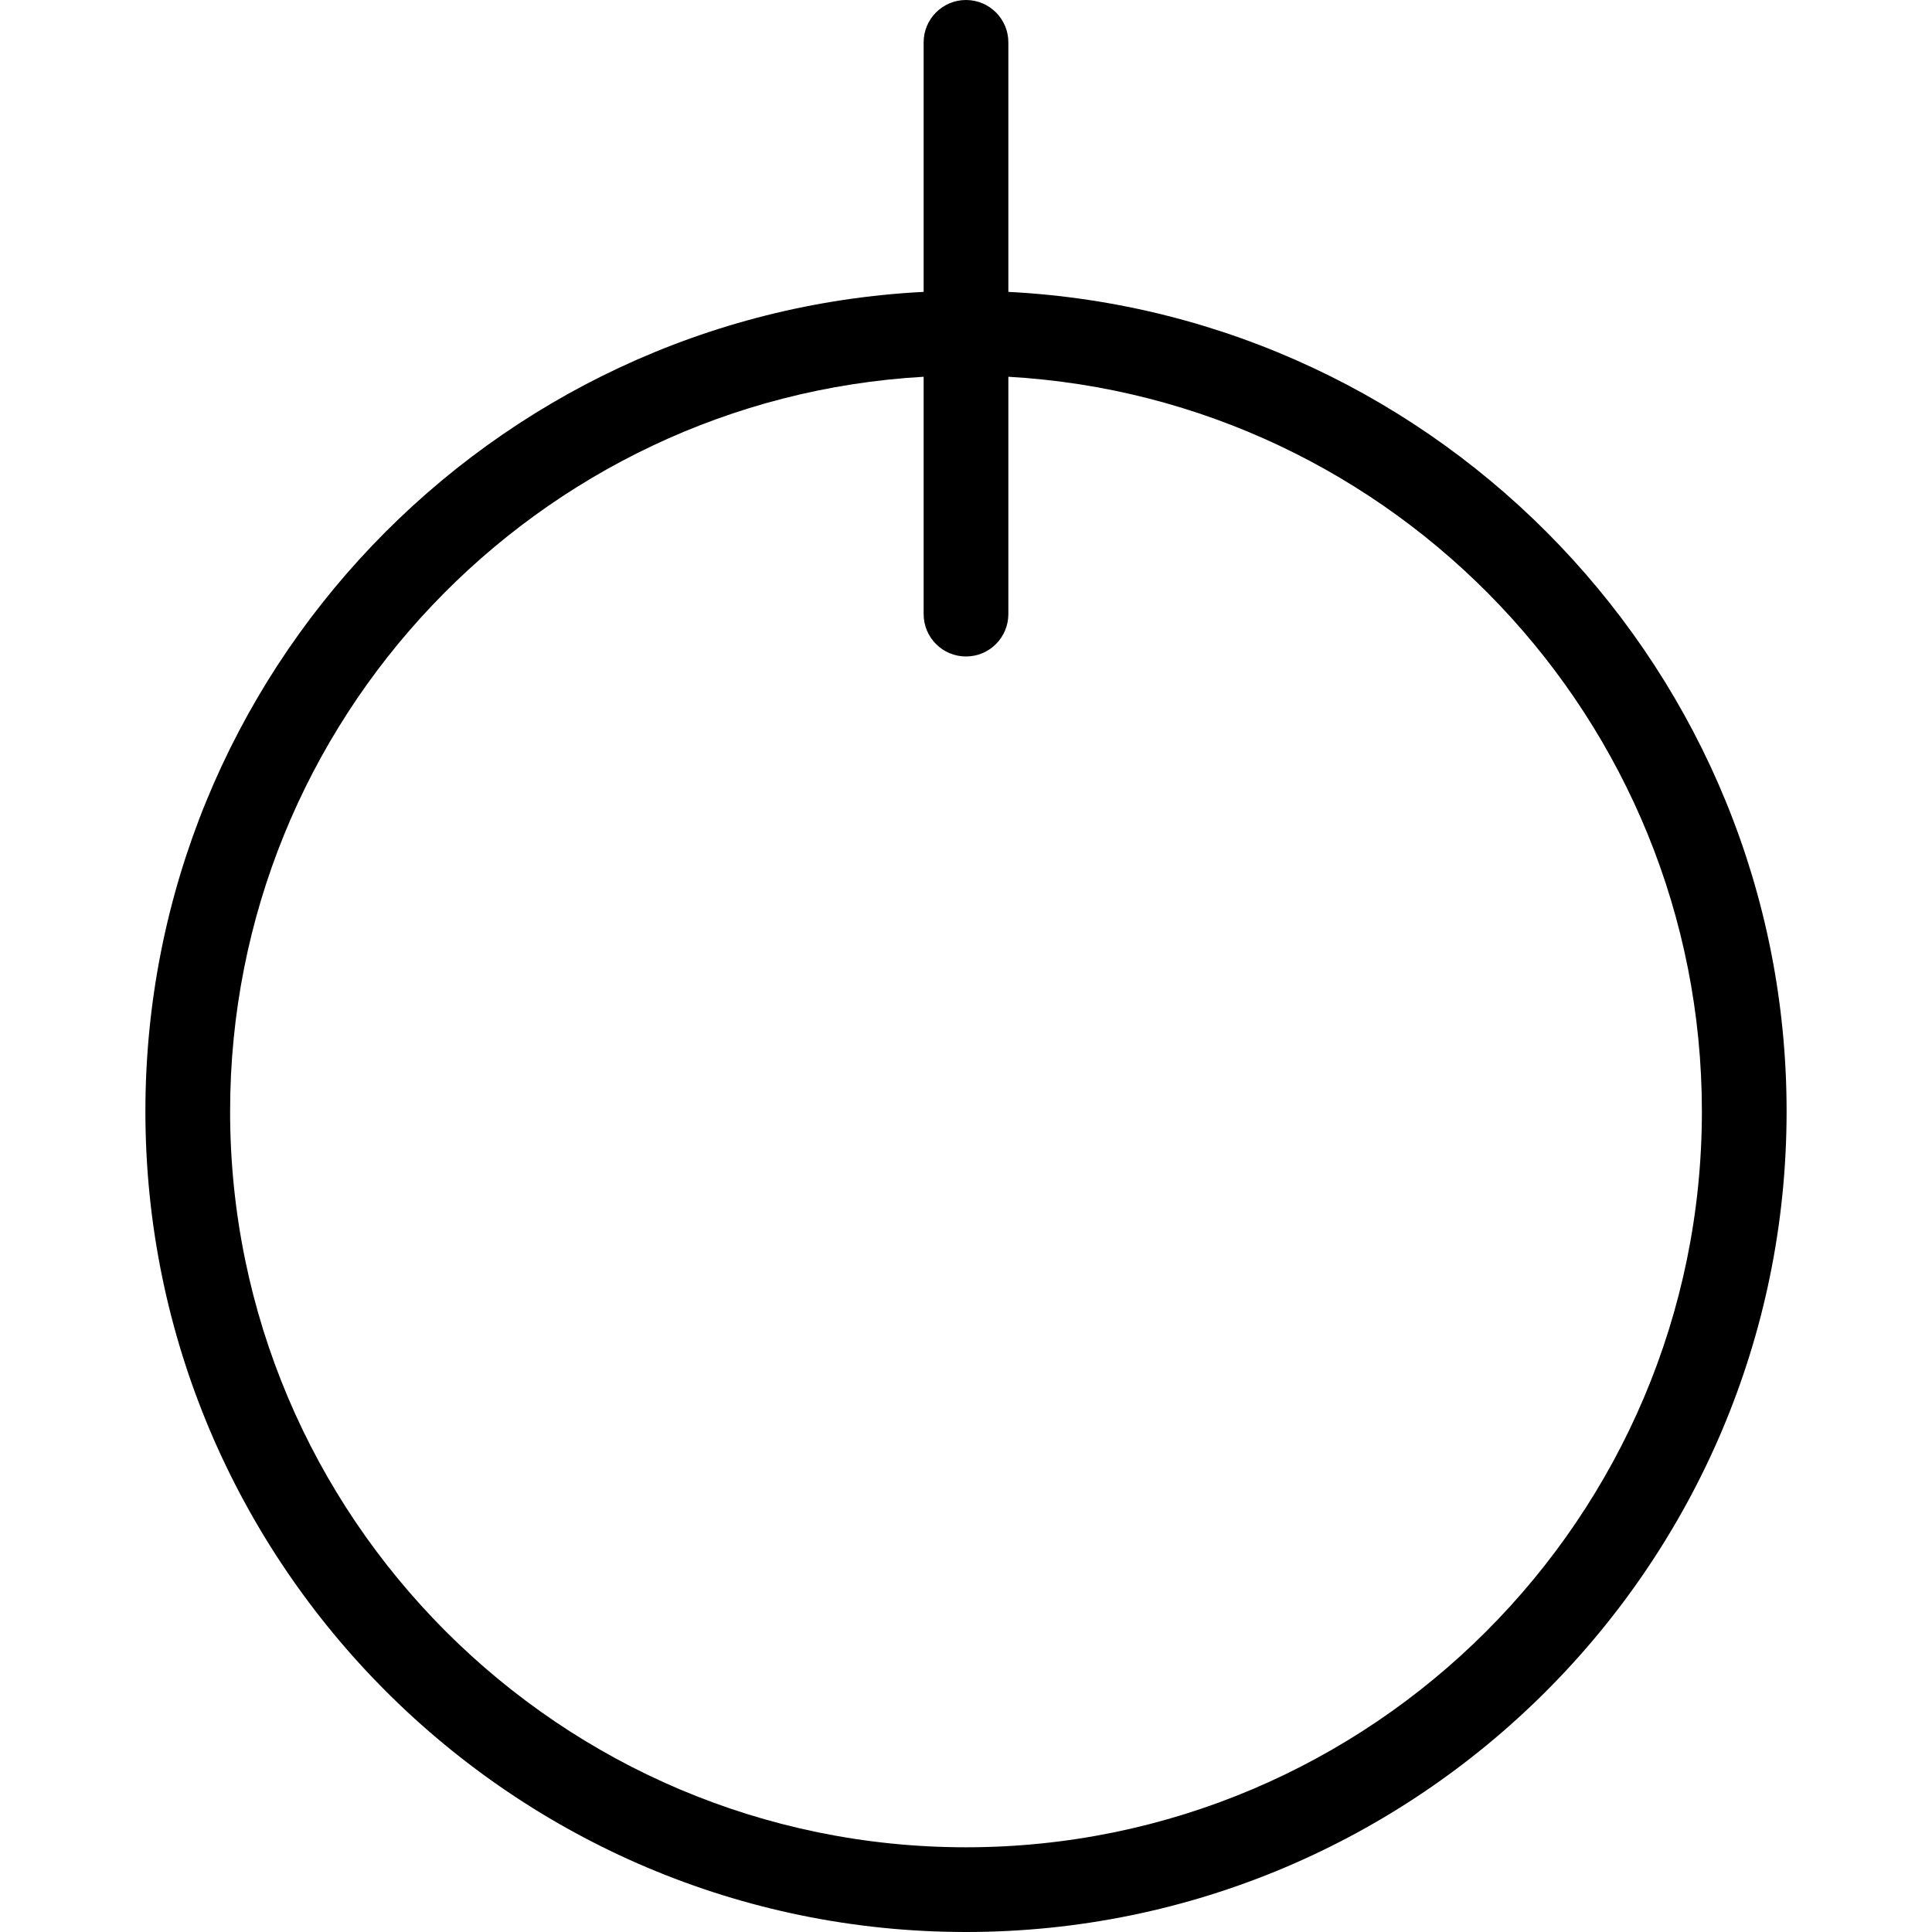 <?xml version="1.0" encoding="iso-8859-1"?>
<!-- Uploaded to: SVG Repo, www.svgrepo.com, Generator: SVG Repo Mixer Tools -->
<!DOCTYPE svg PUBLIC "-//W3C//DTD SVG 1.1//EN" "http://www.w3.org/Graphics/SVG/1.1/DTD/svg11.dtd">
<svg fill="#000000" height="800px" width="800px" version="1.1" id="Capa_1" xmlns="http://www.w3.org/2000/svg" xmlns:xlink="http://www.w3.org/1999/xlink" 
	 viewBox="0 0 456.139 456.139" xml:space="preserve">
<path id="XMLID_1618_" d="M238.069,68.912V10c0-5.522-4.477-10-10-10s-10,4.478-10,10v58.912
	c-102.2,5.222-183.741,90.01-183.741,193.486c0,106.829,86.912,193.741,193.741,193.741S421.81,369.227,421.81,262.397
	C421.81,158.922,340.27,74.133,238.069,68.912z M228.069,436.139c-95.801,0-173.741-77.94-173.741-173.741
	c0-92.444,72.576-168.247,163.741-173.447v56.042c0,5.522,4.477,10,10,10s10-4.478,10-10V88.951
	c91.165,5.2,163.741,81.003,163.741,173.447C401.81,358.198,323.87,436.139,228.069,436.139z"/>
</svg>